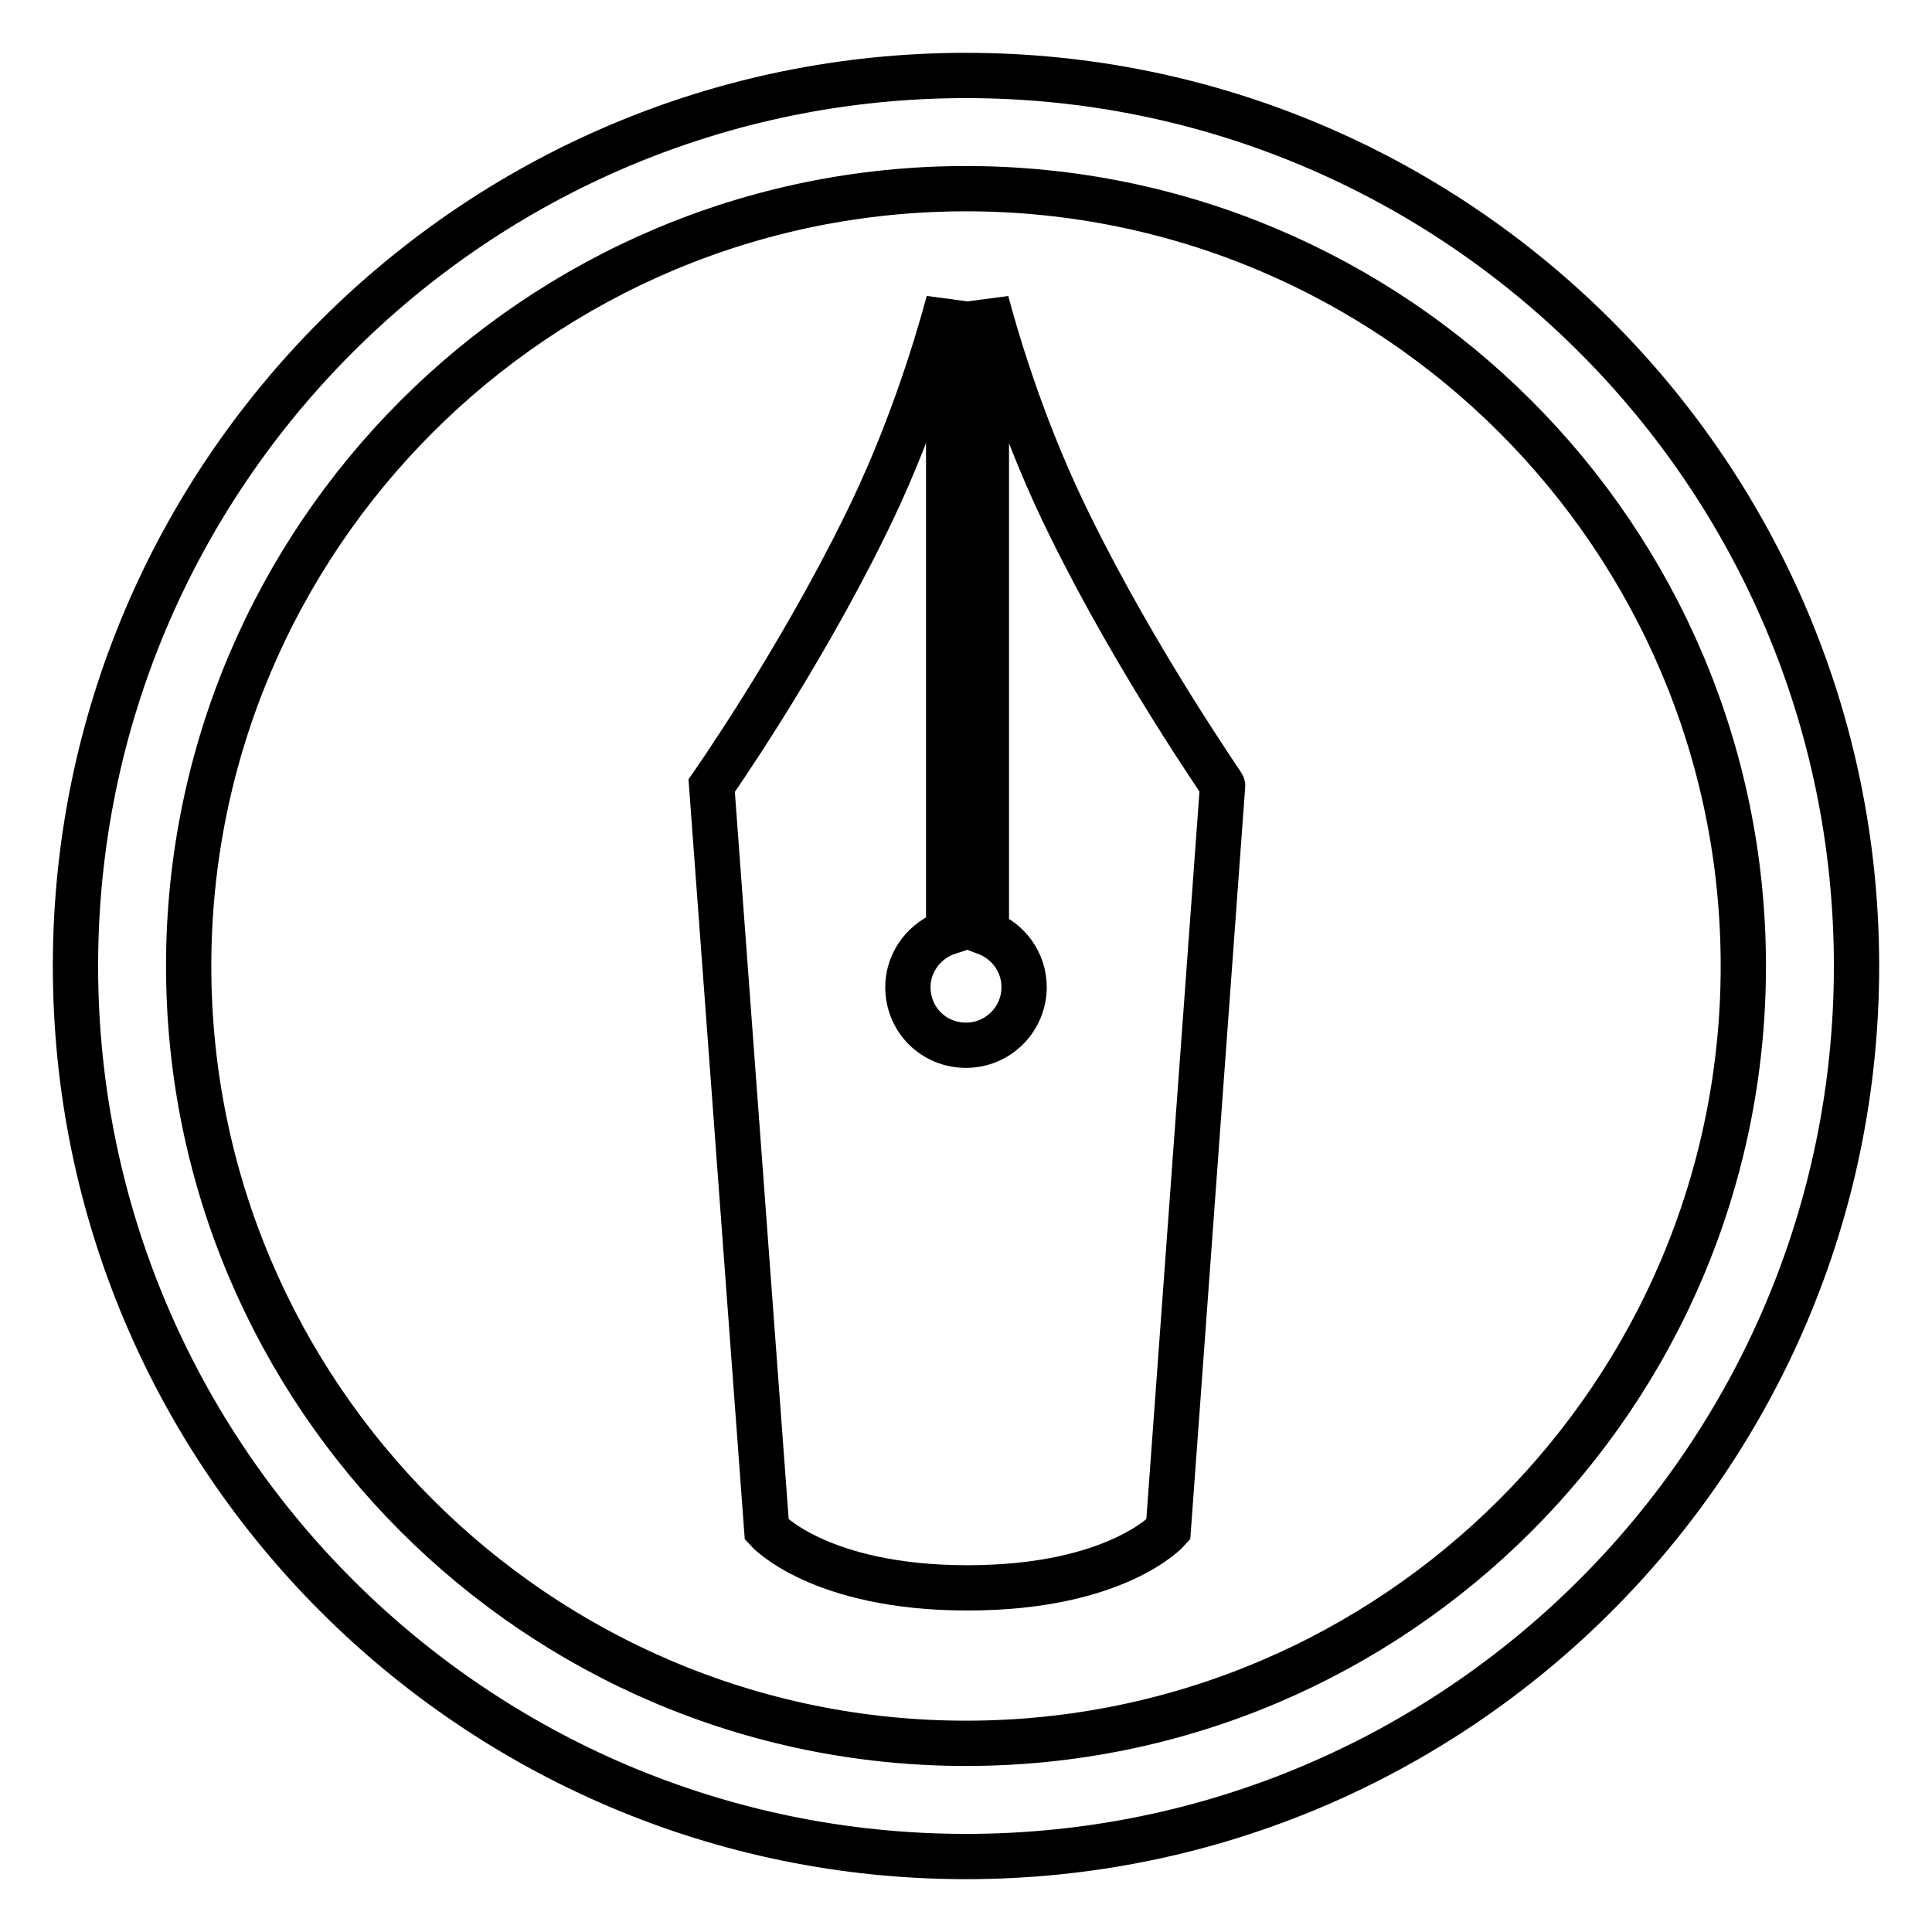 <?xml version="1.0" encoding="utf-8"?>
<!-- Svg Vector Icons : http://www.onlinewebfonts.com/icon -->
<!DOCTYPE svg PUBLIC "-//W3C//DTD SVG 1.1//EN" "http://www.w3.org/Graphics/SVG/1.1/DTD/svg11.dtd">
<svg version="1.1" xmlns="http://www.w3.org/2000/svg" xmlns:xlink="http://www.w3.org/1999/xlink" x="0px" y="0px" viewBox="0 0 256 256" enable-background="new 0 0 256 256" xml:space="preserve">
<g> <path stroke-width="6" fill-opacity="0" stroke="#000000"  d="M128,246c-65.1,0-118-52.9-118-118C10,62.9,62.9,10,128,10c65.1,0,118,52.9,118,118 C246,193.1,193.1,246,128,246z M128,25C71.2,25,25,71.2,25,128c0,56.8,46.2,103,103,103c56.8,0,103-46.2,103-103 C231,71.2,184.8,25,128,25L128,25z"/> <path stroke-width="6" fill-opacity="0" stroke="#000000"  d="M141.8,69.7c-5.8-11.7-9.3-23-11.1-29.7v83.6c2.9,1.1,5,3.9,5,7.2c0,4.2-3.4,7.7-7.7,7.7s-7.7-3.4-7.7-7.7 c0-3.4,2.3-6.3,5.4-7.3V40c-1.8,6.6-5.3,18-11.1,29.7c-9,18.3-20.3,34.4-20.3,34.4l7.3,98.6c0,0,6.9,7.7,26.6,7.7 c19.8,0,26.6-7.7,26.6-7.7l7.2-98.6C162.1,104.1,150.8,88,141.8,69.7L141.8,69.7z"/></g>
</svg>